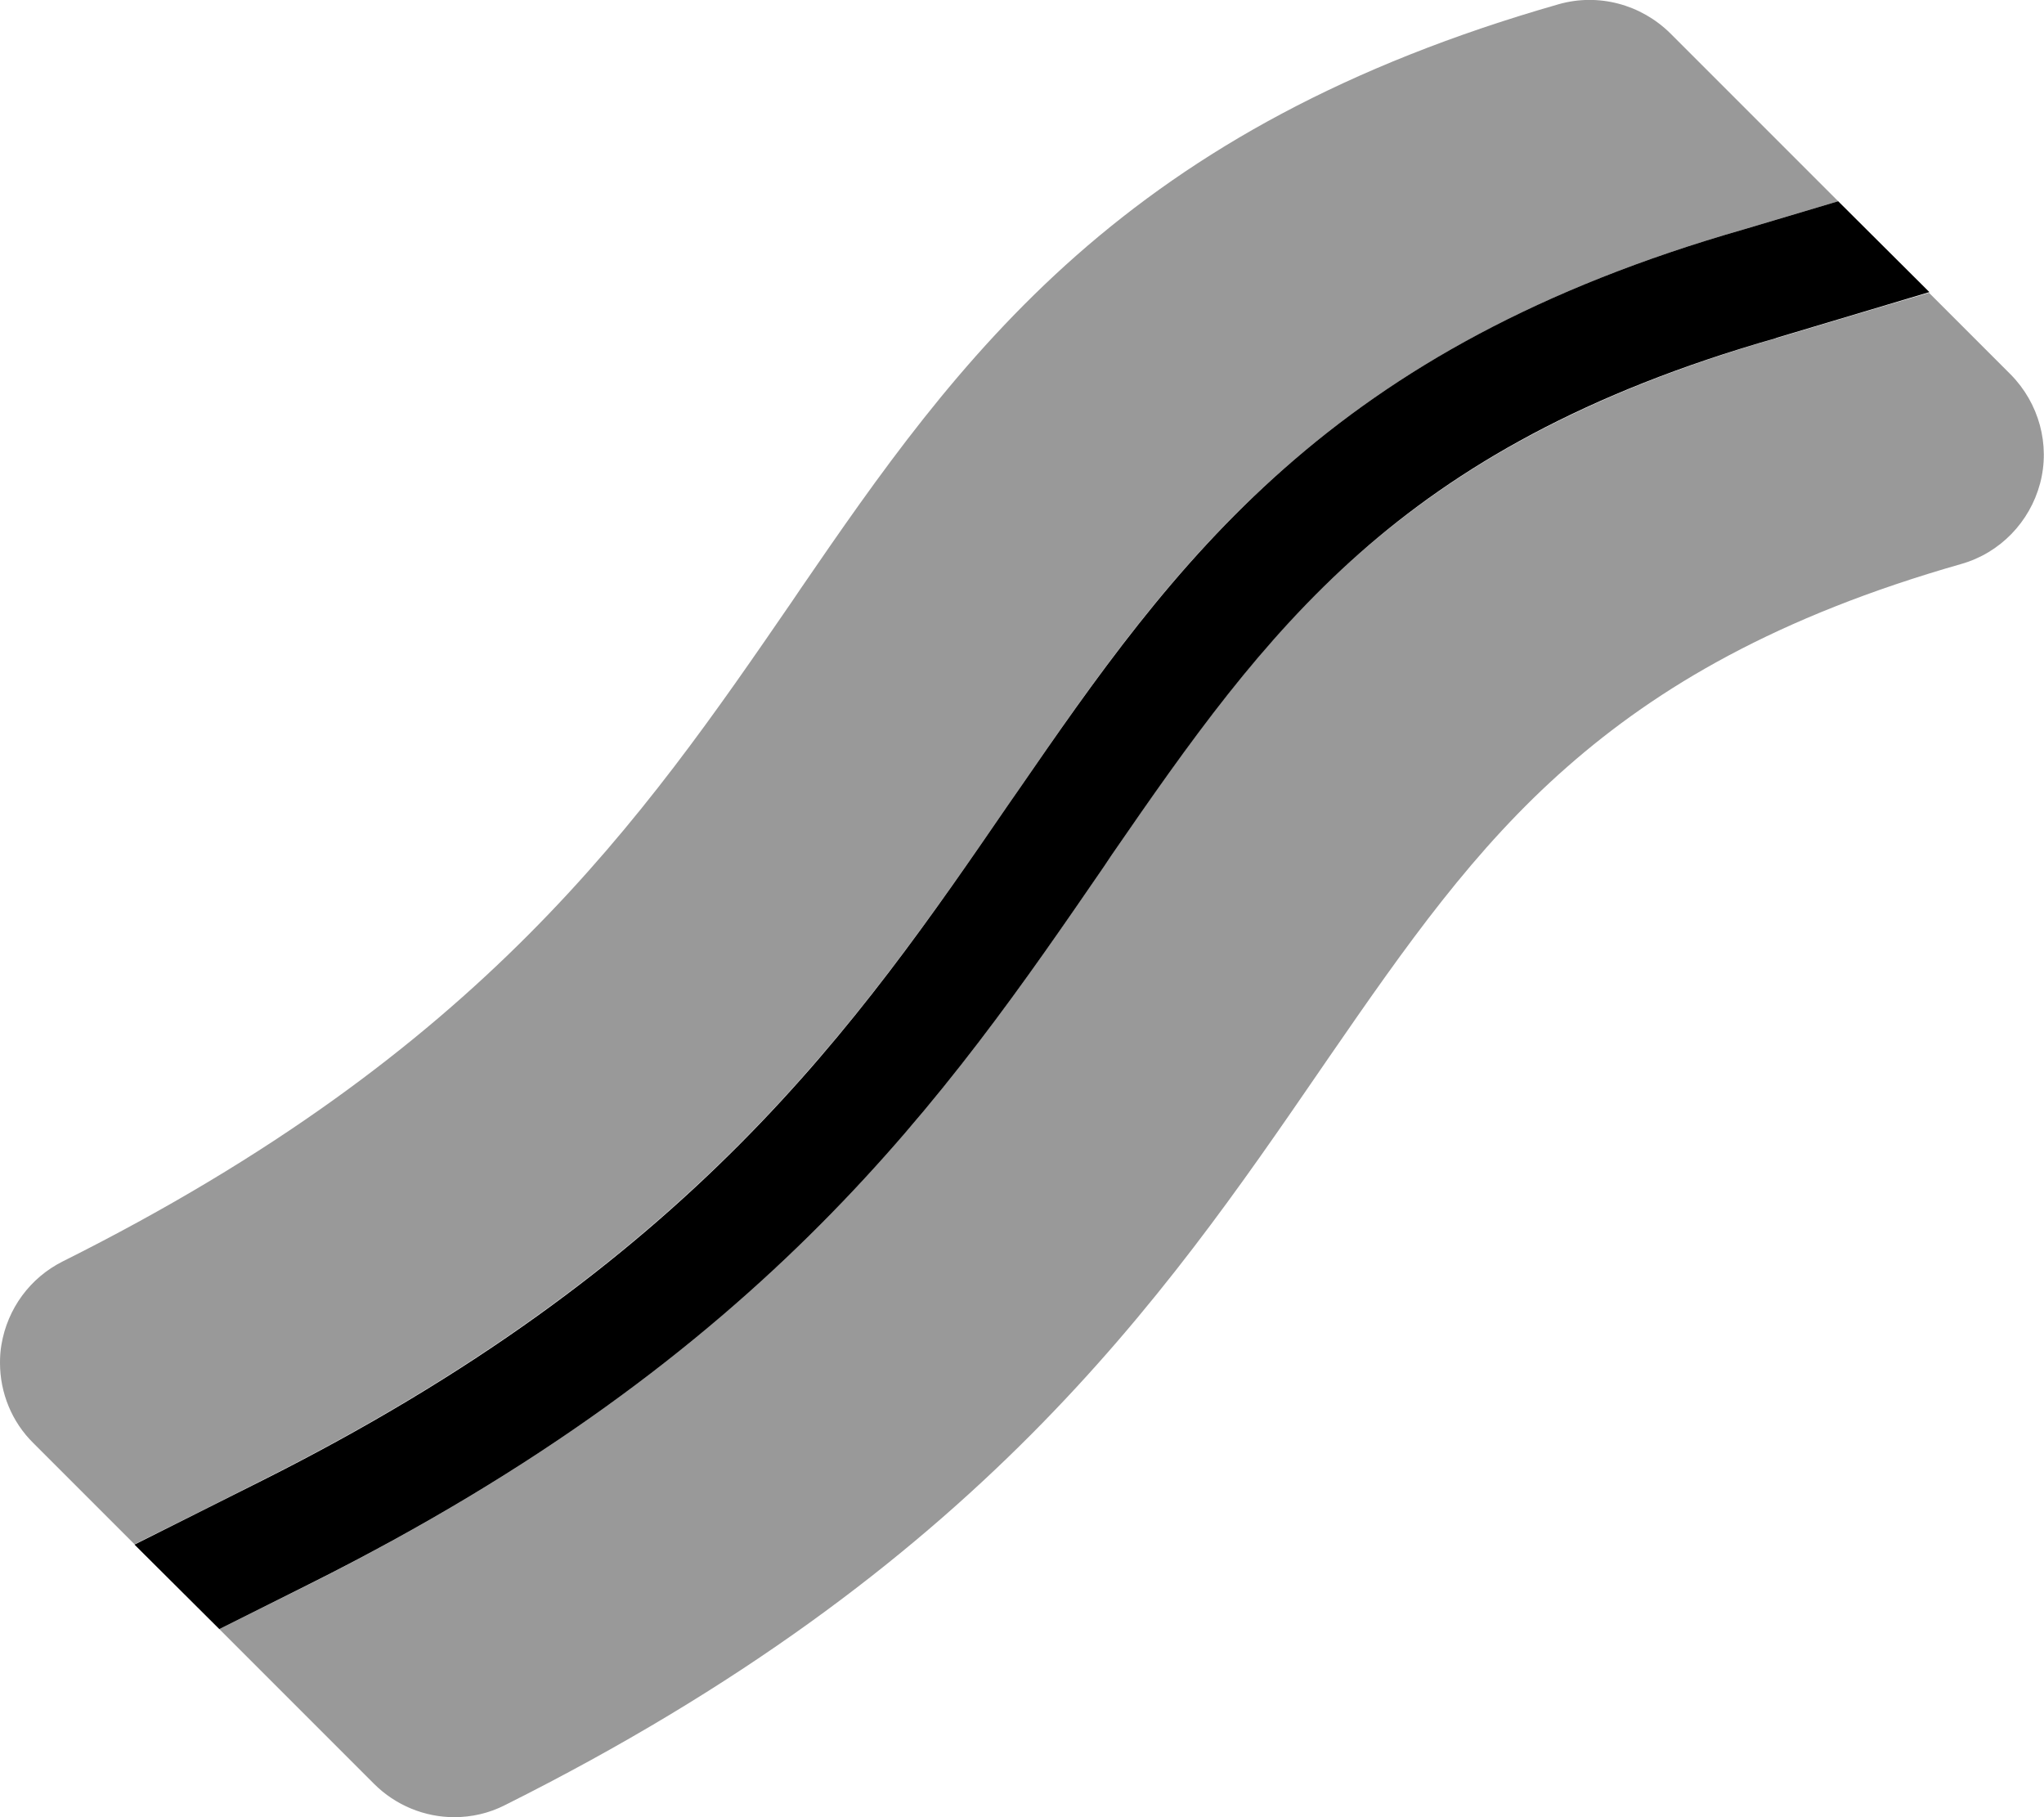 <svg xmlns="http://www.w3.org/2000/svg" viewBox="0 0 576 512"><!--! Font Awesome Pro 6.6.0 by @fontawesome - https://fontawesome.com License - https://fontawesome.com/license (Commercial License) Copyright 2024 Fonticons, Inc. --><defs><style>.fa-secondary{opacity:.4}</style></defs><path class="fa-secondary" d="M0 384c0 8.4 3.3 16.6 9.4 22.6l28.5 28.5c11.6-5.8 23.3-11.6 34.9-17.5c122.1-61.1 168.8-129 211.7-191.4c.8-1.1 1.5-2.2 2.3-3.3c21.9-31.9 43.9-63.5 75.1-90.9c31.4-27.7 71.6-50.8 129.6-67.4c8.8-2.6 17.6-5.3 26.5-7.9c-15.8-15.8-31.6-31.6-47.3-47.3C462.4 1.2 450.4-2 439.2 1.2C379.1 18.4 336.8 42.5 303.3 72c-32.9 29-55.9 62.1-77.7 93.9l-2.3 3.4C180.9 231 136.1 296.2 17.7 355.4C8.5 360 2.1 368.7 .4 378.9c-.3 1.7-.4 3.4-.4 5.1zm61.8 75l43.6 43.6c6.1 6.1 14.3 9.4 22.6 9.4c4.9 0 9.8-1.1 14.3-3.4C275.5 442 327.8 365.9 372.1 301.4l2.2-3.2c22.2-32.2 41.1-59.1 67.3-82.1c25.6-22.5 59.2-42.4 111.1-57.2c10.9-3.1 19.3-11.8 22.2-22.7s-.3-22.6-8.3-30.7l-23-23C529.2 86.7 515 91 500.6 95.3c-27.2 7.8-49.6 16.9-68.8 27.1c-19.2 10.2-35 21.5-48.8 33.6c-27.8 24.5-47.8 52.9-69.9 85.1l-2.2 3.3c-43.9 63.9-94.3 137.2-223.8 202L61.8 459z"/><path class="fa-primary" d="M518 56.7l-26.5 7.9c-58 16.6-98.1 39.6-129.6 67.4c-31.2 27.5-53.2 59.1-75.1 90.9l-2.3 3.3C241.6 288.7 195 356.6 72.8 417.7L37.9 435.2 61.8 459l25.4-12.7c129.5-64.7 179.9-138.1 223.8-202l2.2-3.3c22.1-32.1 42.1-60.5 69.9-85.1c27.5-24.3 63.4-45.2 117.3-60.6c0 0 0 0 0 0l.2-.1 43.1-12.9L518 56.7z"/></svg>